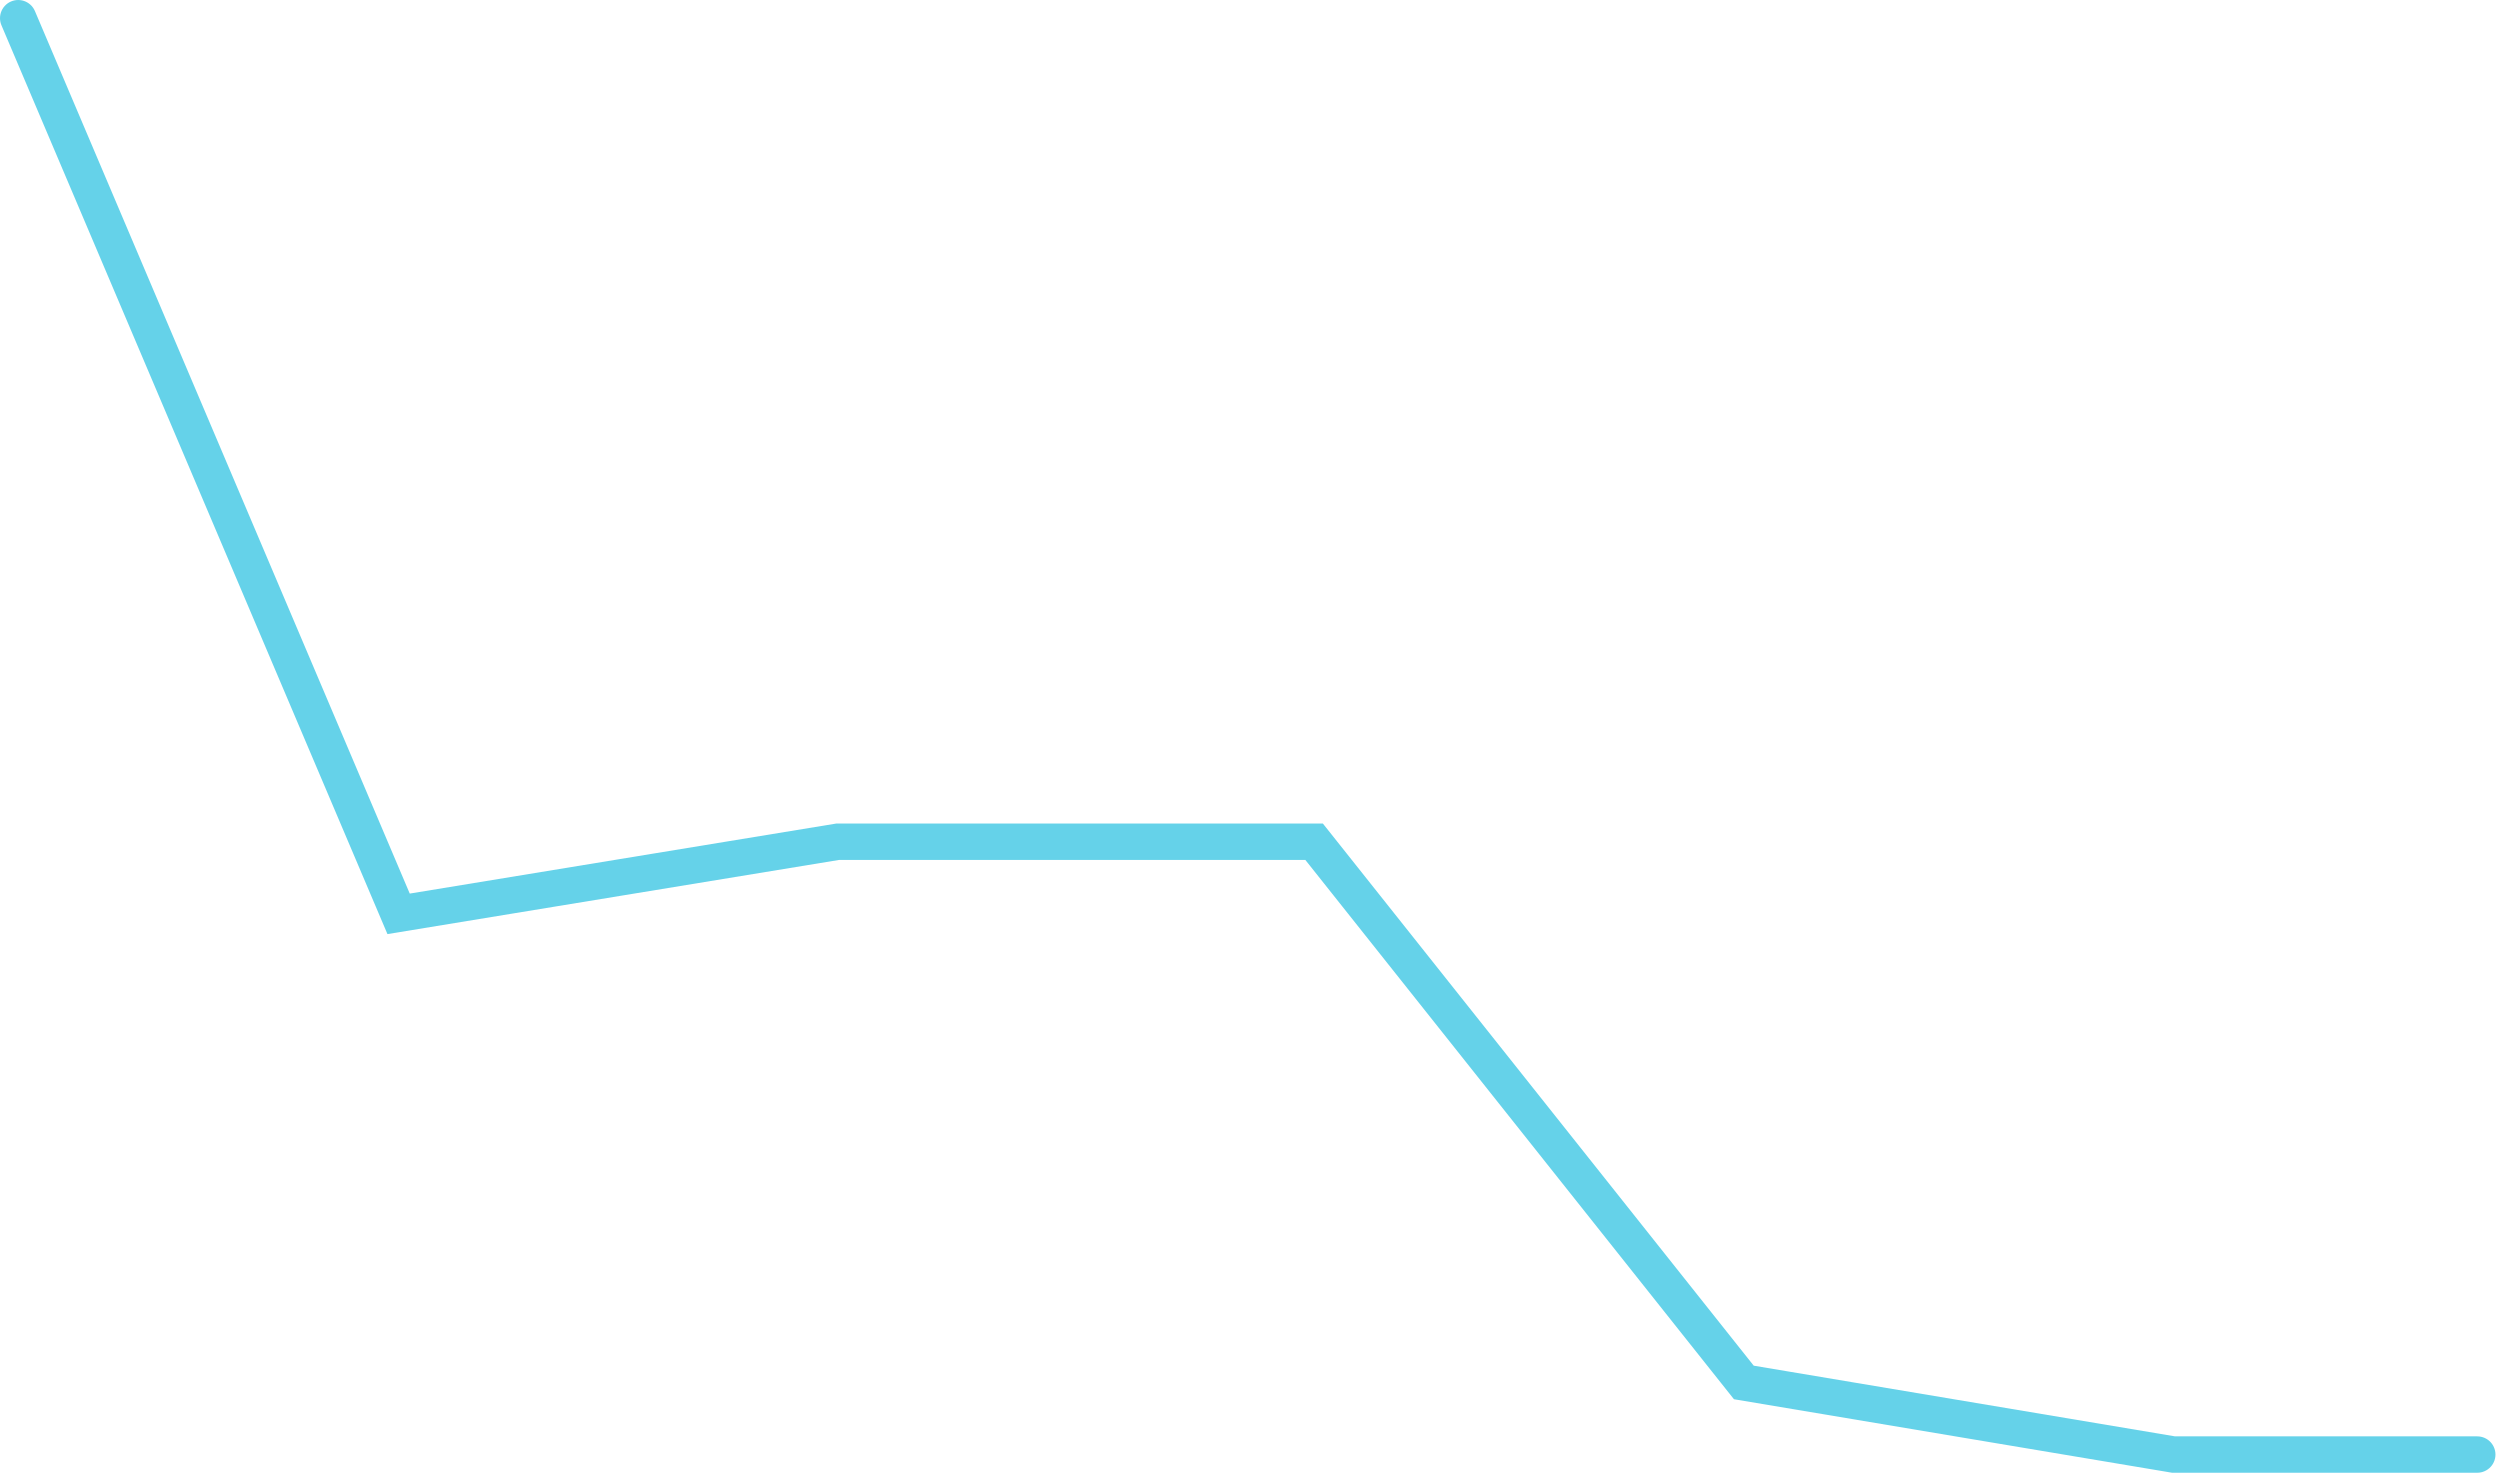 <?xml version="1.0" encoding="UTF-8"?> <svg xmlns="http://www.w3.org/2000/svg" width="275" height="162" viewBox="0 0 275 162" fill="none"> <path d="M272.5 160H239.092L191.822 152.07L144.552 92.591H92.144L43.846 100.522L2 2" stroke="#65D2E9" stroke-width="4" stroke-linecap="round"></path> </svg> 